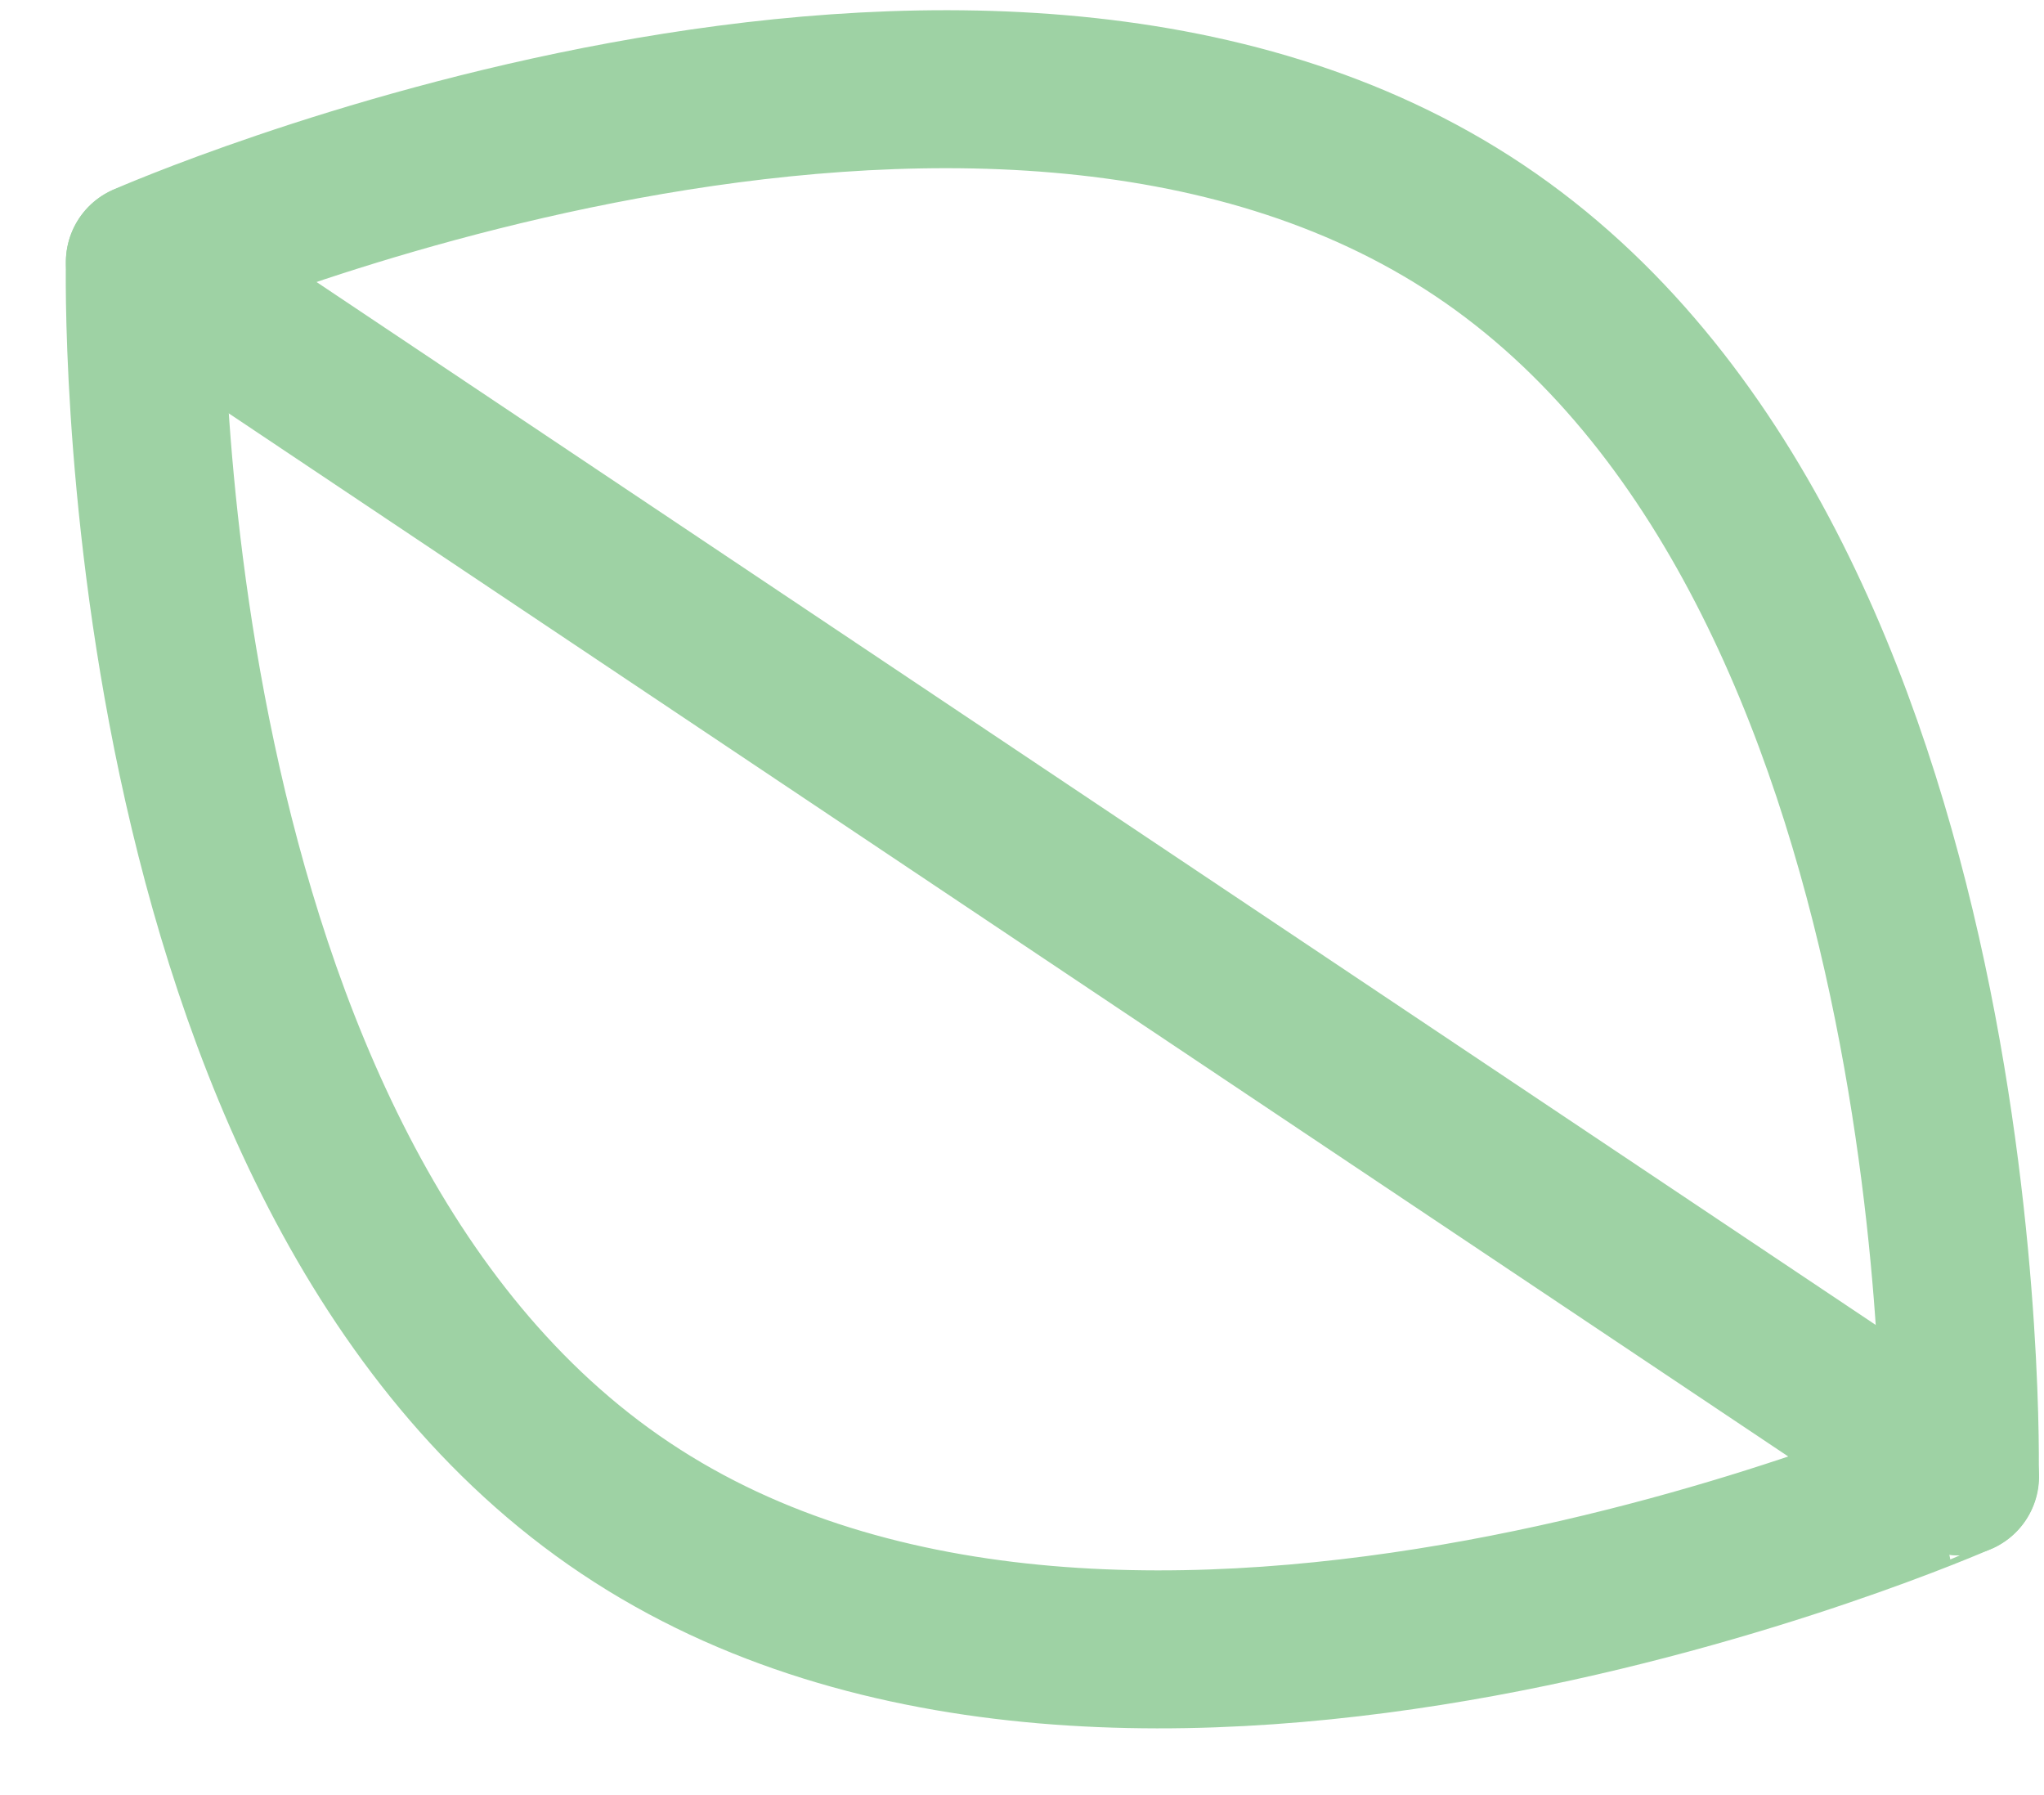 <svg xmlns="http://www.w3.org/2000/svg" width="25.872" height="22.714" viewBox="0 0 25.872 22.714">
  <g id="in-element-leaf07" transform="matrix(0.035, 0.999, -0.999, 0.035, 682.426, -1106.81)" opacity="0.5">
    <path id="패스_143" data-name="패스 143" d="M1102.014,713.794c-4.465,6.2-15.978,5.529-15.978,5.529s-4.272-10.709.191-16.9,15.978-5.529,15.978-5.529S1106.48,707.6,1102.014,713.794Z" transform="translate(0 0)" fill="none" stroke="#3da54a" stroke-linecap="round" stroke-linejoin="round" stroke-width="2"/>
    <line id="선_53" data-name="선 53" x1="16.167" y2="22.433" transform="translate(1086.038 696.89)" fill="none" stroke="#3da54a" stroke-linecap="round" stroke-linejoin="round" stroke-width="2"/>
  </g>
</svg>
